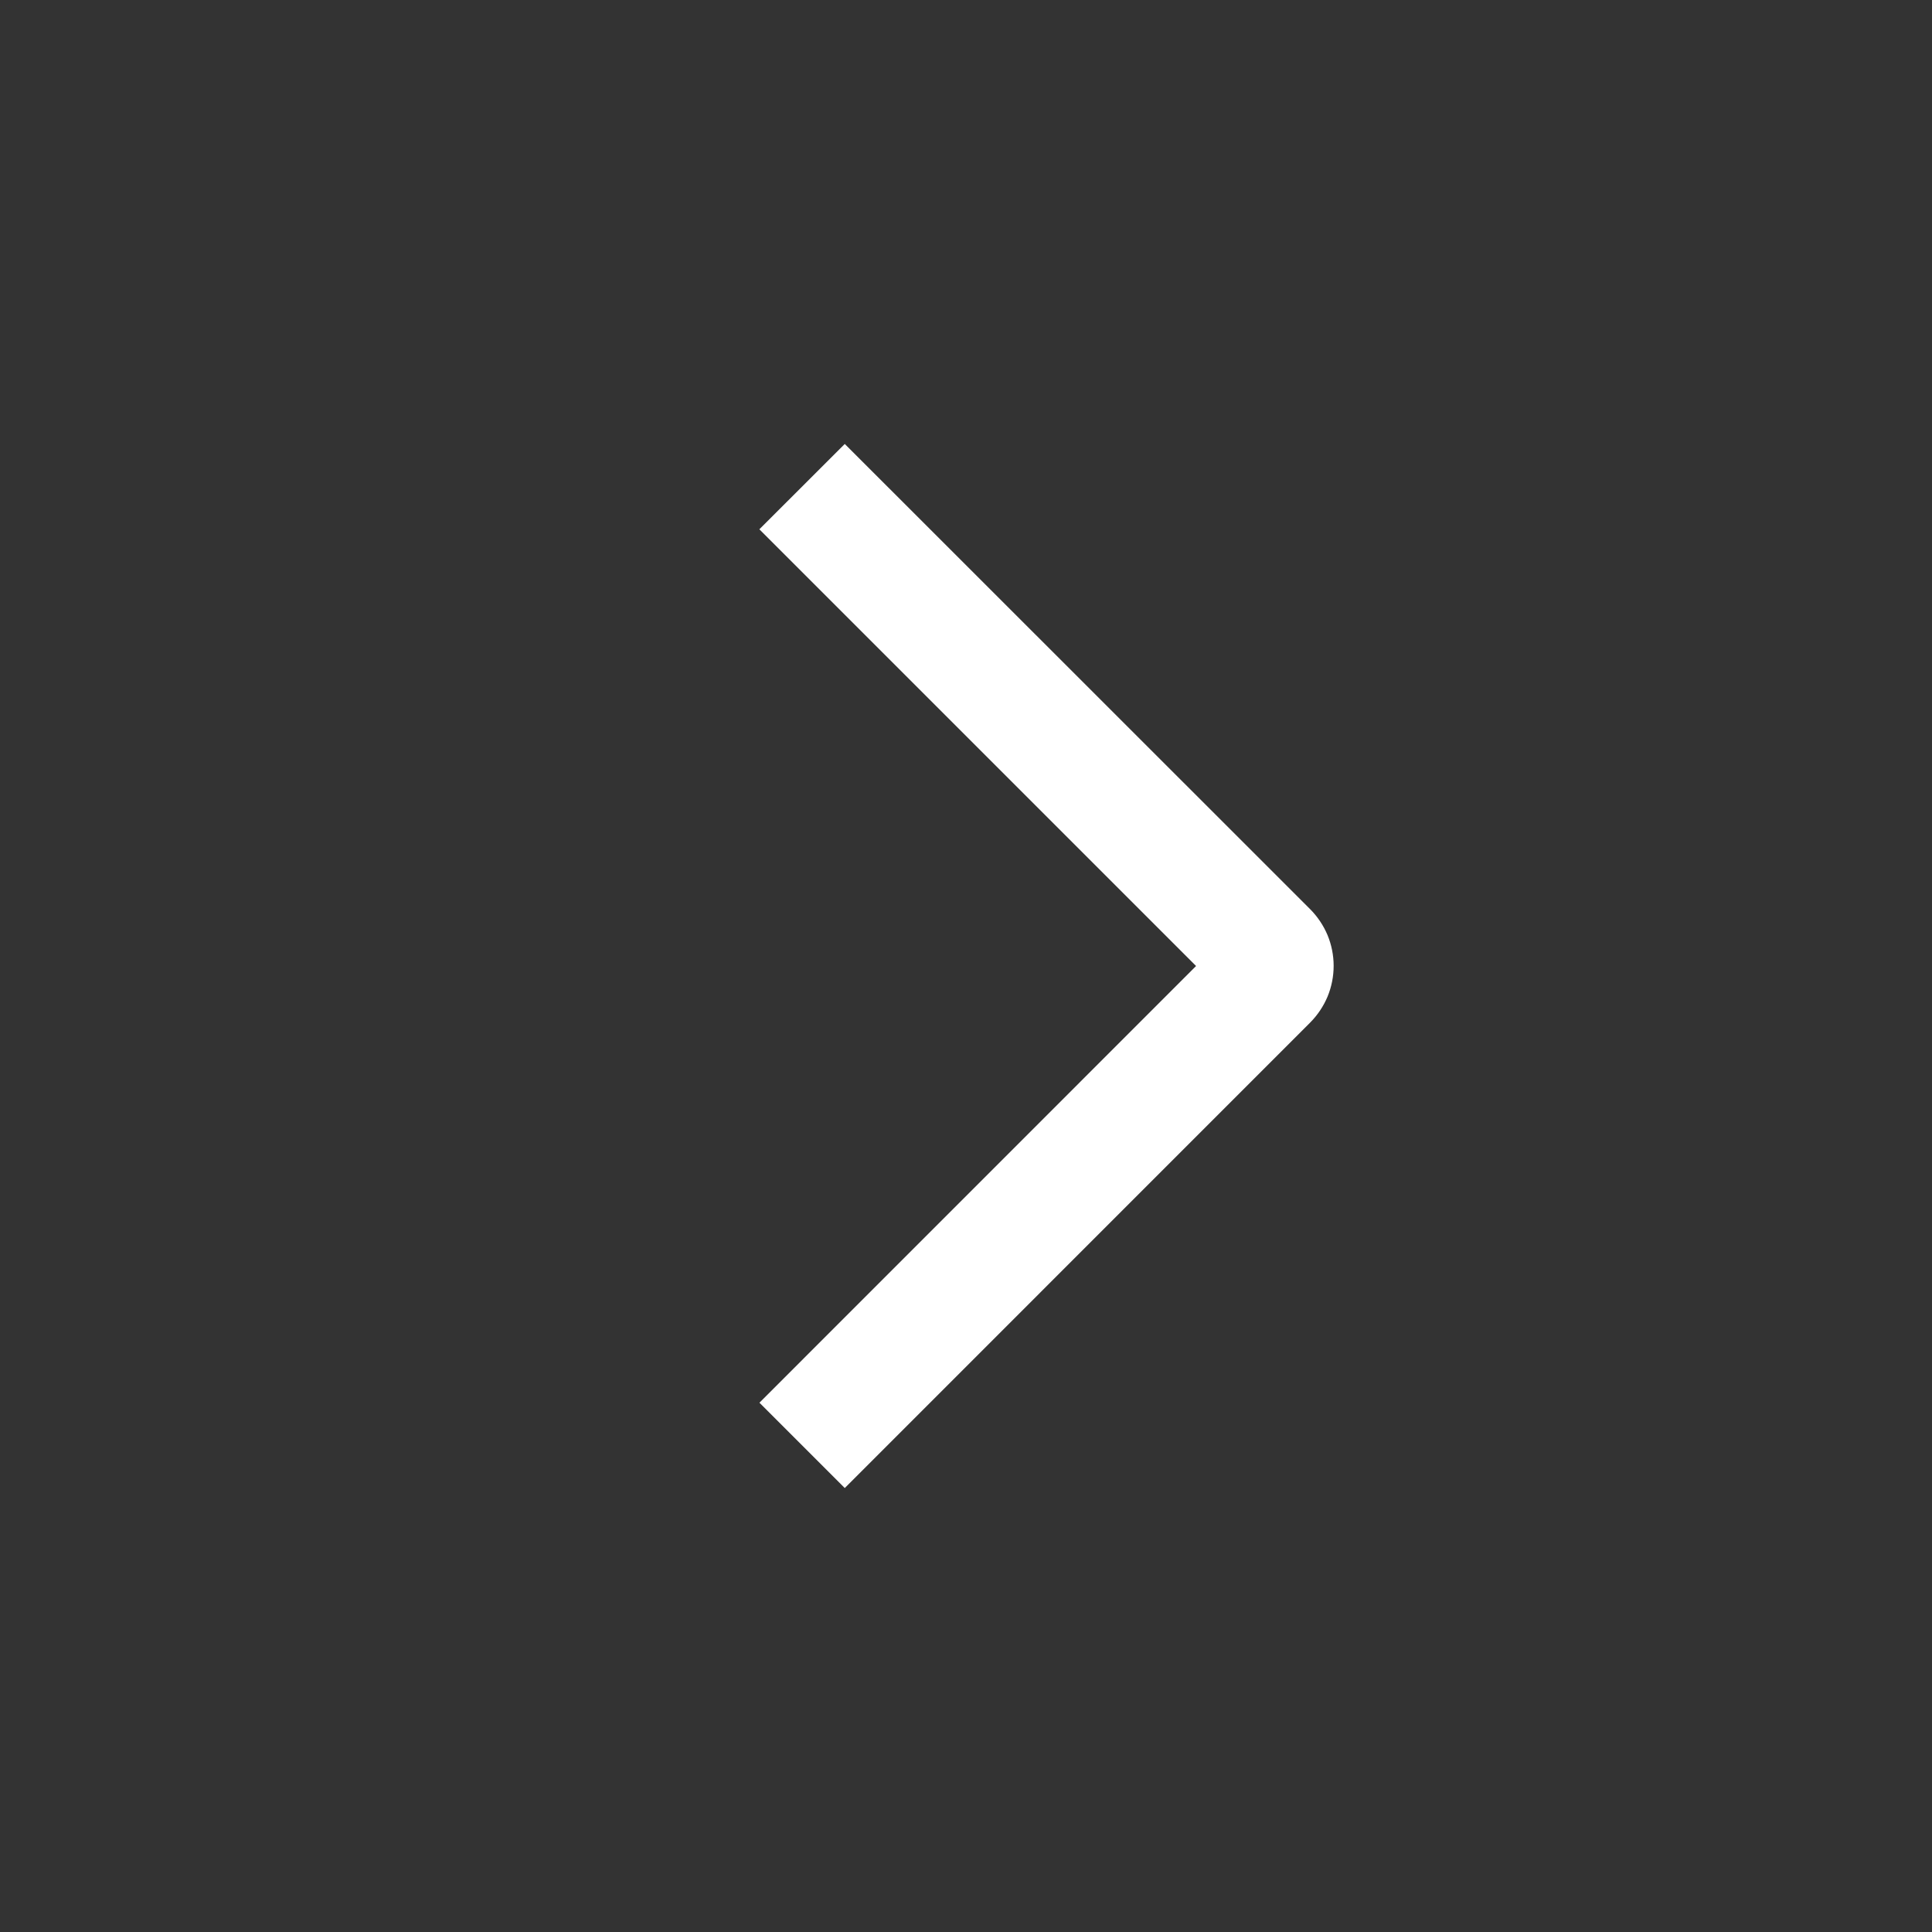 <?xml version="1.0" encoding="UTF-8"?> <svg xmlns="http://www.w3.org/2000/svg" width="24" height="24" viewBox="0 0 24 24" fill="none"><rect x="0" y="0" width="24" height="24" fill="#333333" stroke="none"/><path d="M9.433 6.575L10.494 5.515L16.273 11.292C16.366 11.385 16.44 11.495 16.491 11.616C16.541 11.737 16.567 11.867 16.567 11.998C16.567 12.13 16.541 12.26 16.491 12.381C16.44 12.502 16.366 12.612 16.273 12.705L10.494 18.485L9.434 17.425L14.858 12L9.433 6.575Z" fill="white"></path></svg> 